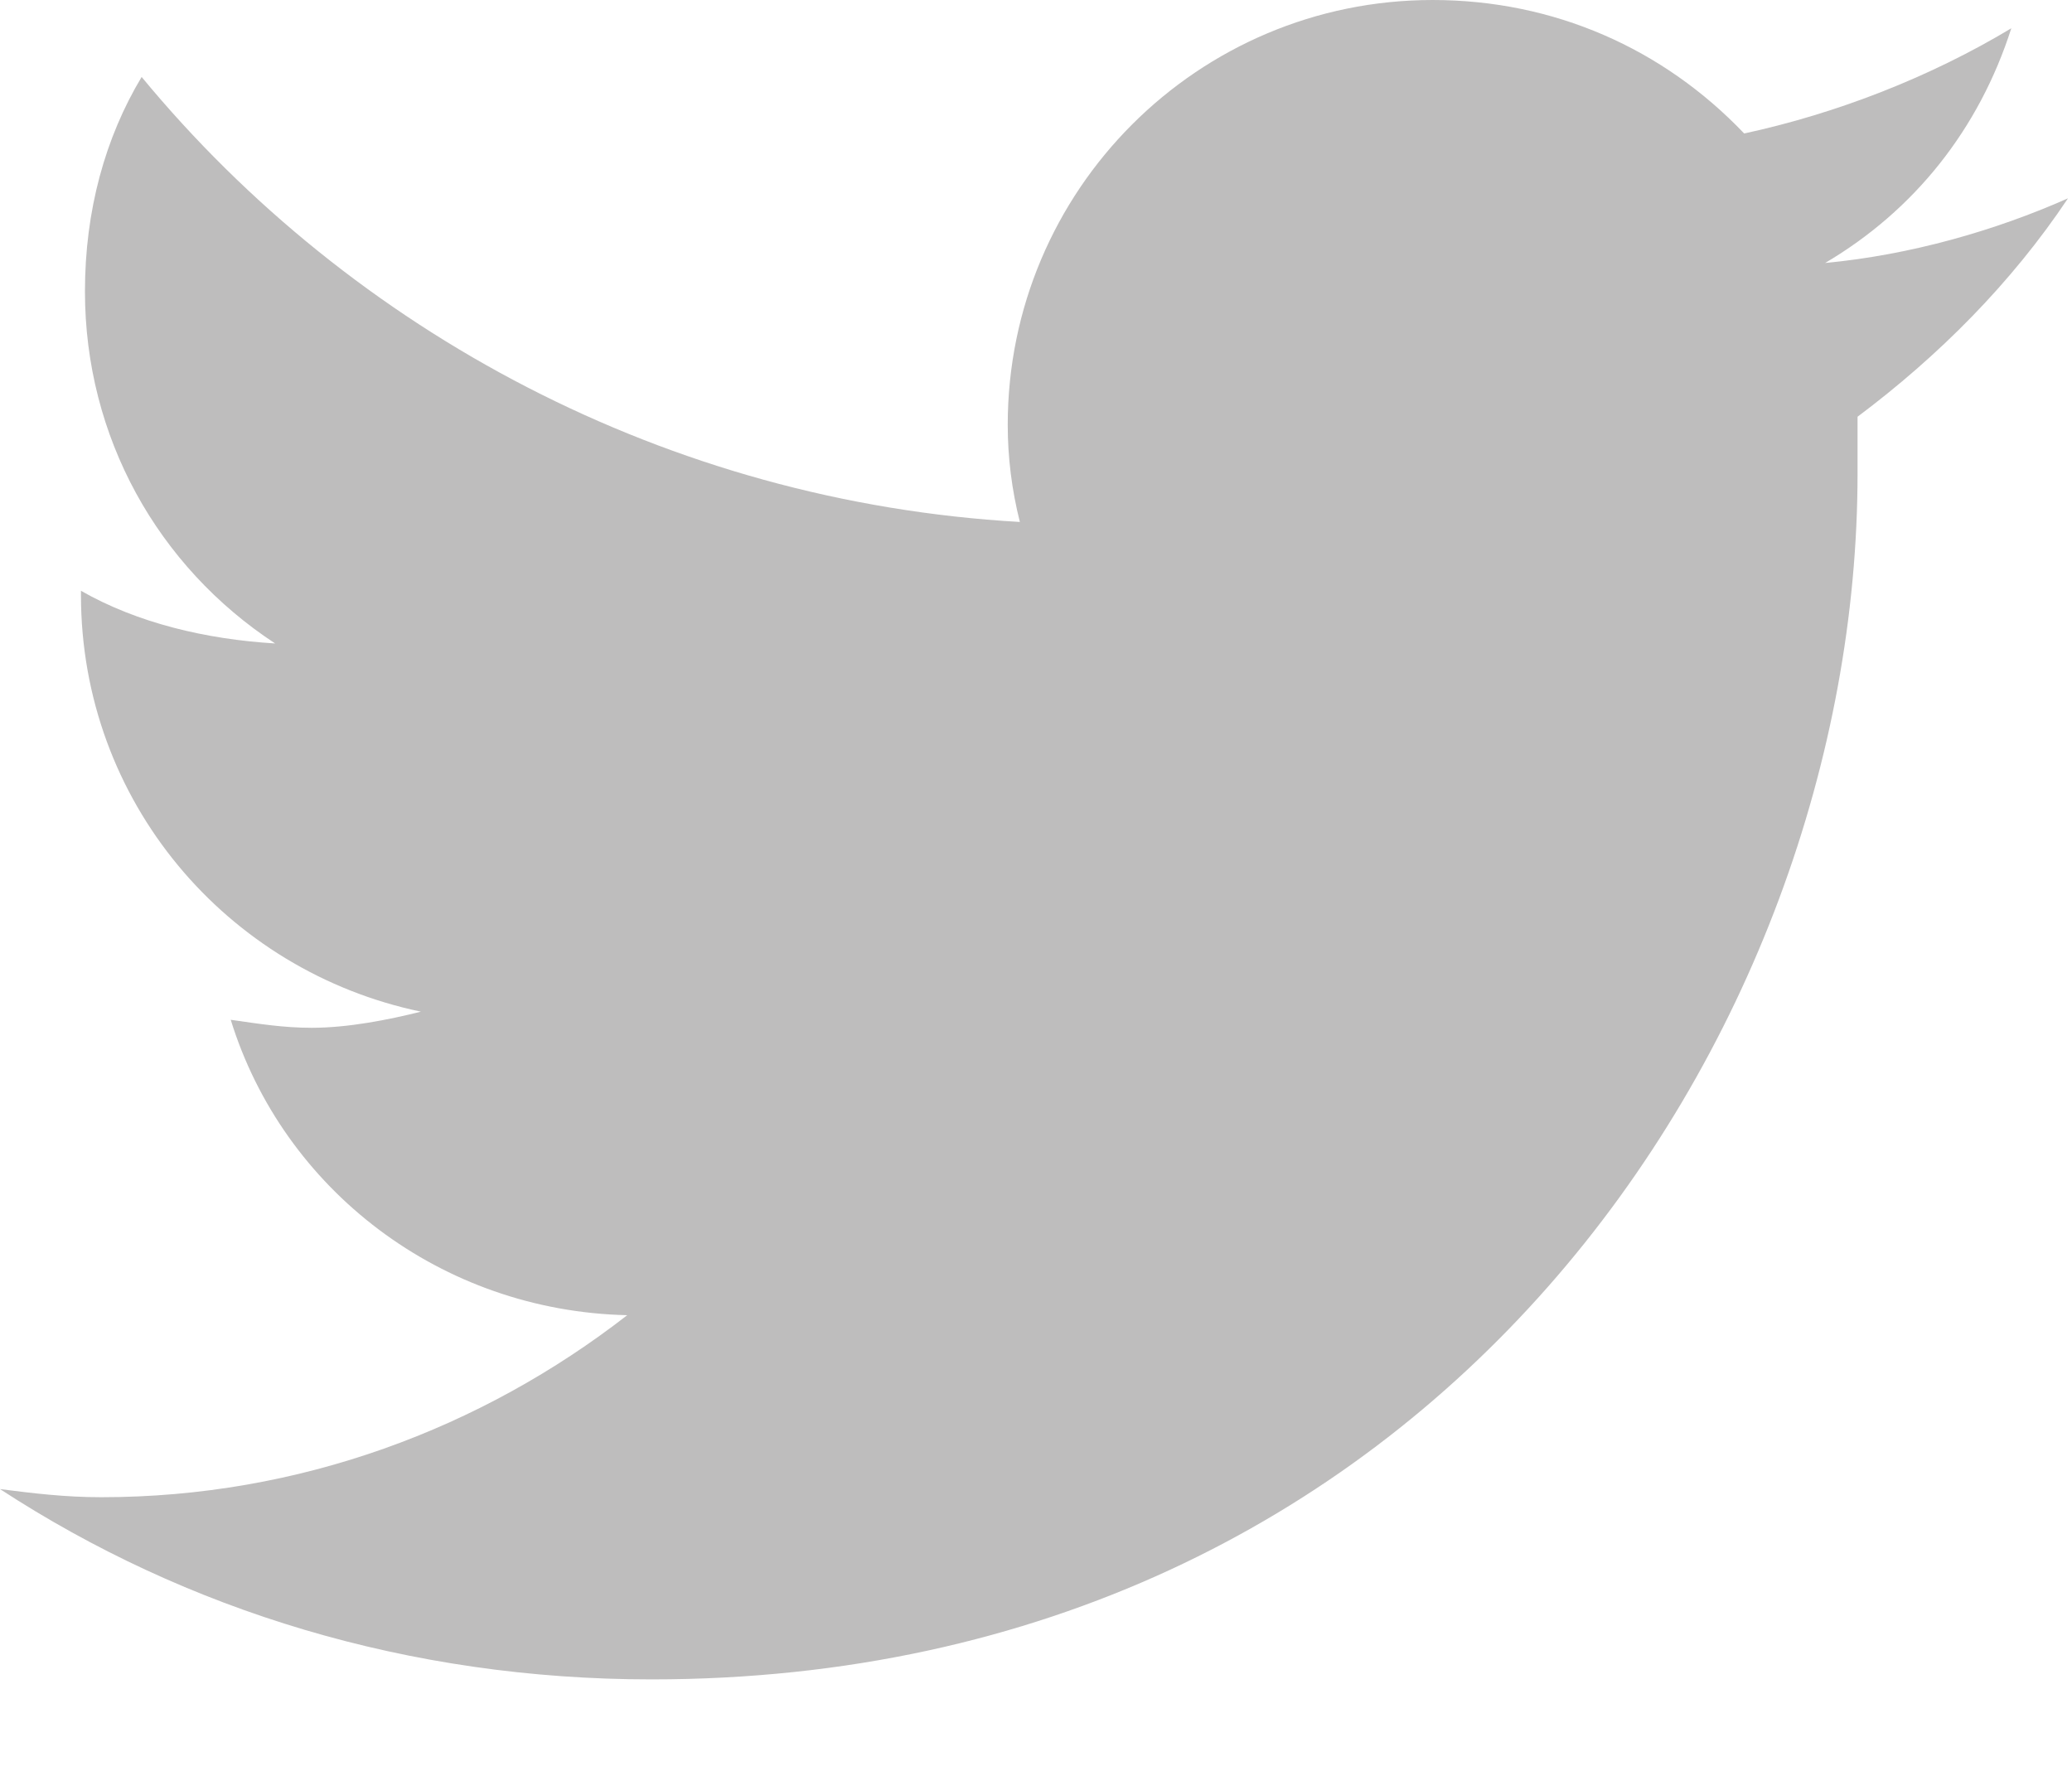 <svg width="14" height="12" viewBox="0 0 14 12" fill="none" xmlns="http://www.w3.org/2000/svg">
<path d="M12.551 2.816C12.551 2.953 12.551 3.062 12.551 3.199C12.551 7 9.68 11.348 4.402 11.348C2.762 11.348 1.258 10.883 3.14713e-05 10.062C0.219 10.09 0.438 10.117 0.684 10.117C2.023 10.117 3.254 9.652 4.238 8.887C2.981 8.859 1.914 8.039 1.559 6.891C1.75 6.918 1.914 6.945 2.106 6.945C2.352 6.945 2.625 6.891 2.844 6.836C1.531 6.562 0.547 5.414 0.547 4.02V3.992C0.93 4.211 1.395 4.32 1.859 4.348C1.066 3.828 0.574 2.953 0.574 1.969C0.574 1.422 0.711 0.93 0.957 0.52C2.379 2.242 4.512 3.391 6.891 3.527C6.836 3.309 6.809 3.09 6.809 2.871C6.809 1.285 8.094 0 9.68 0C10.5 0 11.238 0.328 11.785 0.902C12.414 0.766 13.043 0.52 13.59 0.191C13.371 0.875 12.934 1.422 12.332 1.777C12.906 1.723 13.48 1.559 13.973 1.34C13.59 1.914 13.098 2.406 12.551 2.816Z" fill="#BEBDBD"/>
</svg>
